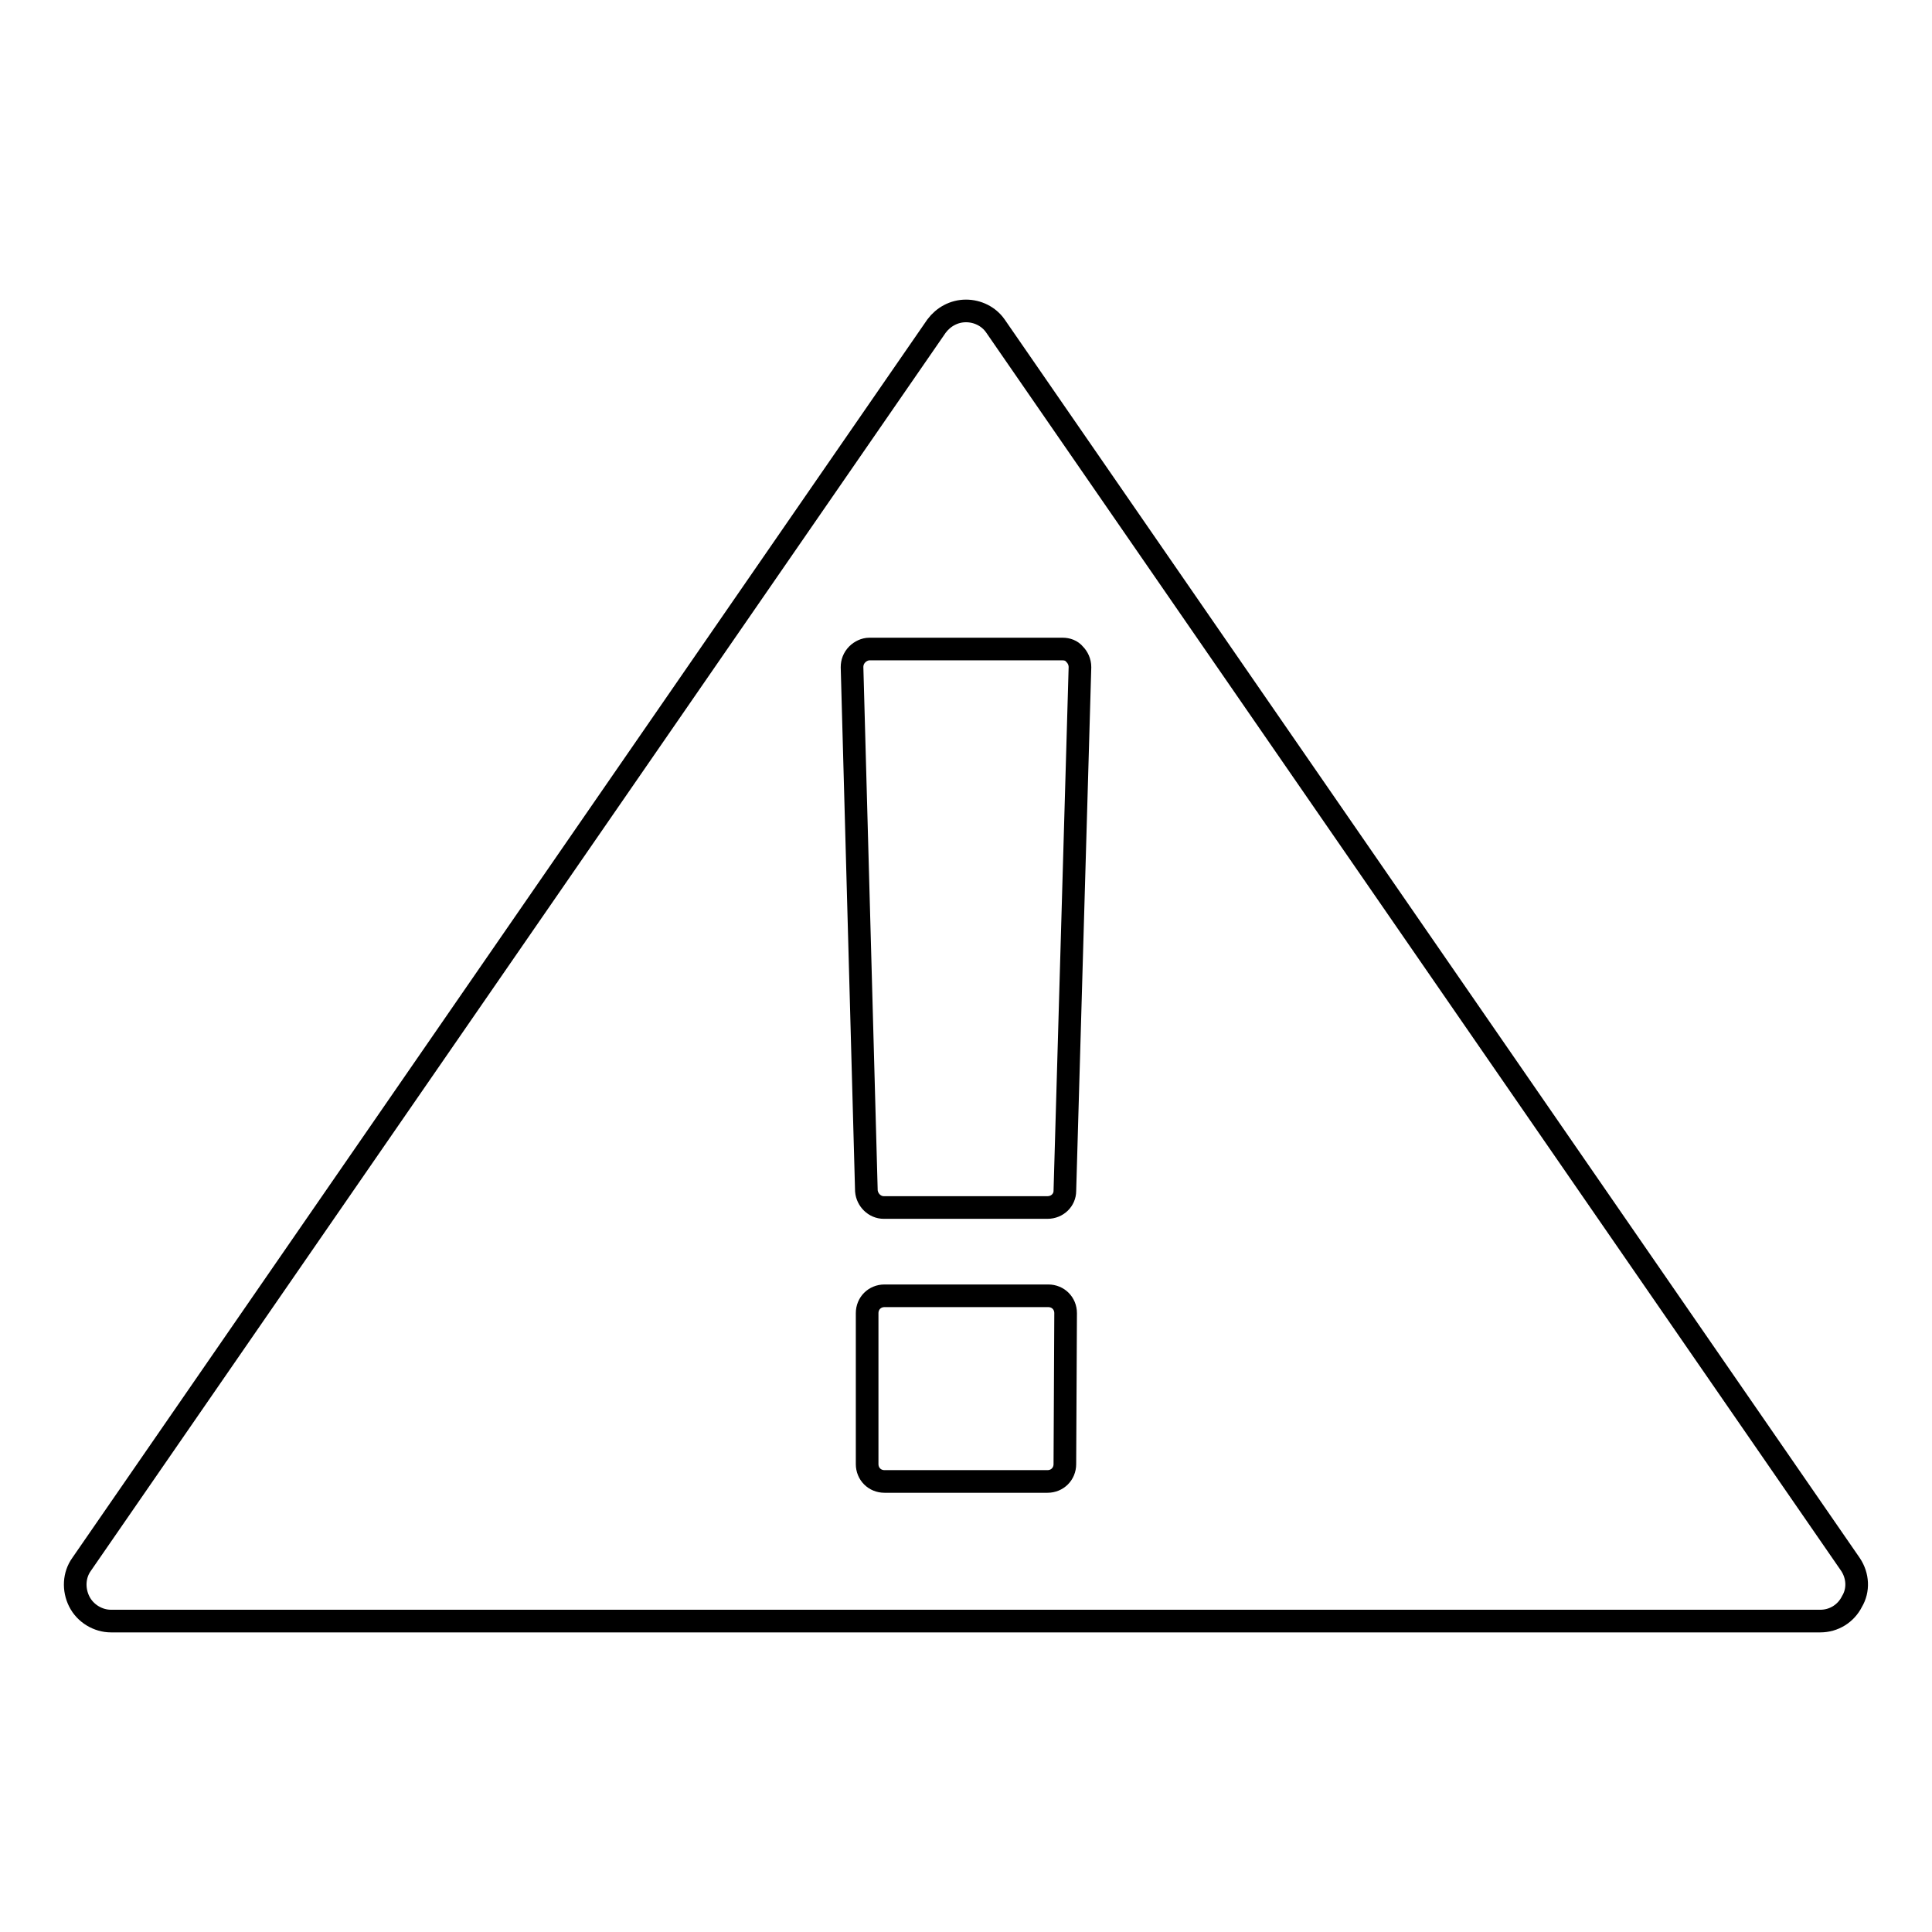<?xml version="1.0" encoding="utf-8"?>
<!-- Svg Vector Icons : http://www.onlinewebfonts.com/icon -->
<!DOCTYPE svg PUBLIC "-//W3C//DTD SVG 1.1//EN" "http://www.w3.org/Graphics/SVG/1.1/DTD/svg11.dtd">
<svg version="1.1" xmlns="http://www.w3.org/2000/svg" xmlns:xlink="http://www.w3.org/1999/xlink" x="0px" y="0px" viewBox="0 0 256 256" enable-background="new 0 0 256 256" xml:space="preserve">
<g><g><g><path stroke-width="3" fill-opacity="0" stroke="#000000"  d="M245.2,207.3L131.9,43.2c-0.9-1.3-2.4-2-3.9-2c-1.6,0-3,0.8-3.9,2L10.8,207.3c-1,1.4-1.1,3.3-0.3,4.9s2.5,2.6,4.2,2.6h226.5c1.8,0,3.4-1,4.2-2.6C246.3,210.7,246.2,208.8,245.2,207.3z M141.1,194c0,1.3-1,2.3-2.3,2.3h-21.6c-1.3,0-2.3-1-2.3-2.3v-20c0-1.3,1-2.3,2.3-2.3h21.7c1.3,0,2.3,1,2.3,2.3L141.1,194L141.1,194z M141.1,157.8c0,1.2-1,2.2-2.3,2.2h-21.7c-1.2,0-2.2-1-2.3-2.2l-1.9-69.4c0-0.6,0.2-1.2,0.7-1.7c0.4-0.4,1-0.7,1.6-0.7h25.6c0.6,0,1.2,0.2,1.6,0.7c0.4,0.4,0.7,1,0.7,1.7L141.1,157.8z"/></g><g></g><g></g><g></g><g></g><g></g><g></g><g></g><g></g><g></g><g></g><g></g><g></g><g></g><g></g><g></g></g></g>
</svg>